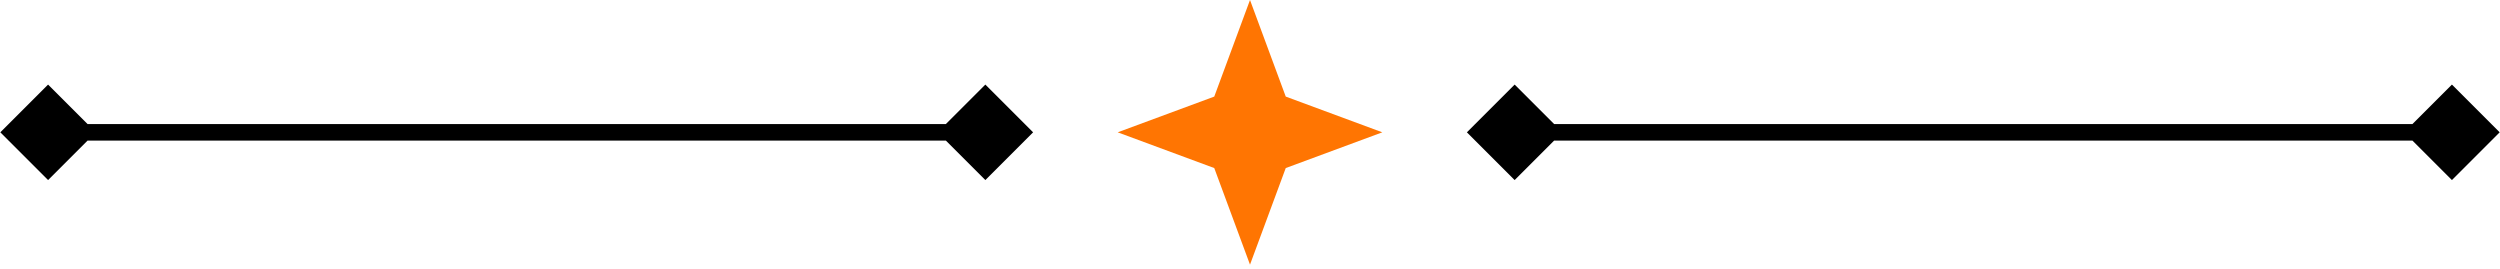 <svg width="260" height="28" viewBox="0 0 260 28" fill="none" xmlns="http://www.w3.org/2000/svg">
<path d="M0.034 13.761L5 18.727L9.966 13.761L5 8.796L0.034 13.761ZM107.443 13.761L102.477 8.796L97.511 13.761L102.477 18.727L107.443 13.761ZM5 14.622H102.477V12.901H5V14.622Z" fill="black"/>
<path d="M130 0L133.717 10.045L143.761 13.761L133.717 17.478L130 27.523L126.283 17.478L116.239 13.761L126.283 10.045L130 0Z" fill="#FF7502"/>
<path d="M152.557 13.761L157.523 18.727L162.489 13.761L157.523 8.796L152.557 13.761ZM259.966 13.761L255 8.796L250.034 13.761L255 18.727L259.966 13.761ZM157.523 14.622H255V12.901H157.523V14.622Z" fill="black"/>
</svg>
